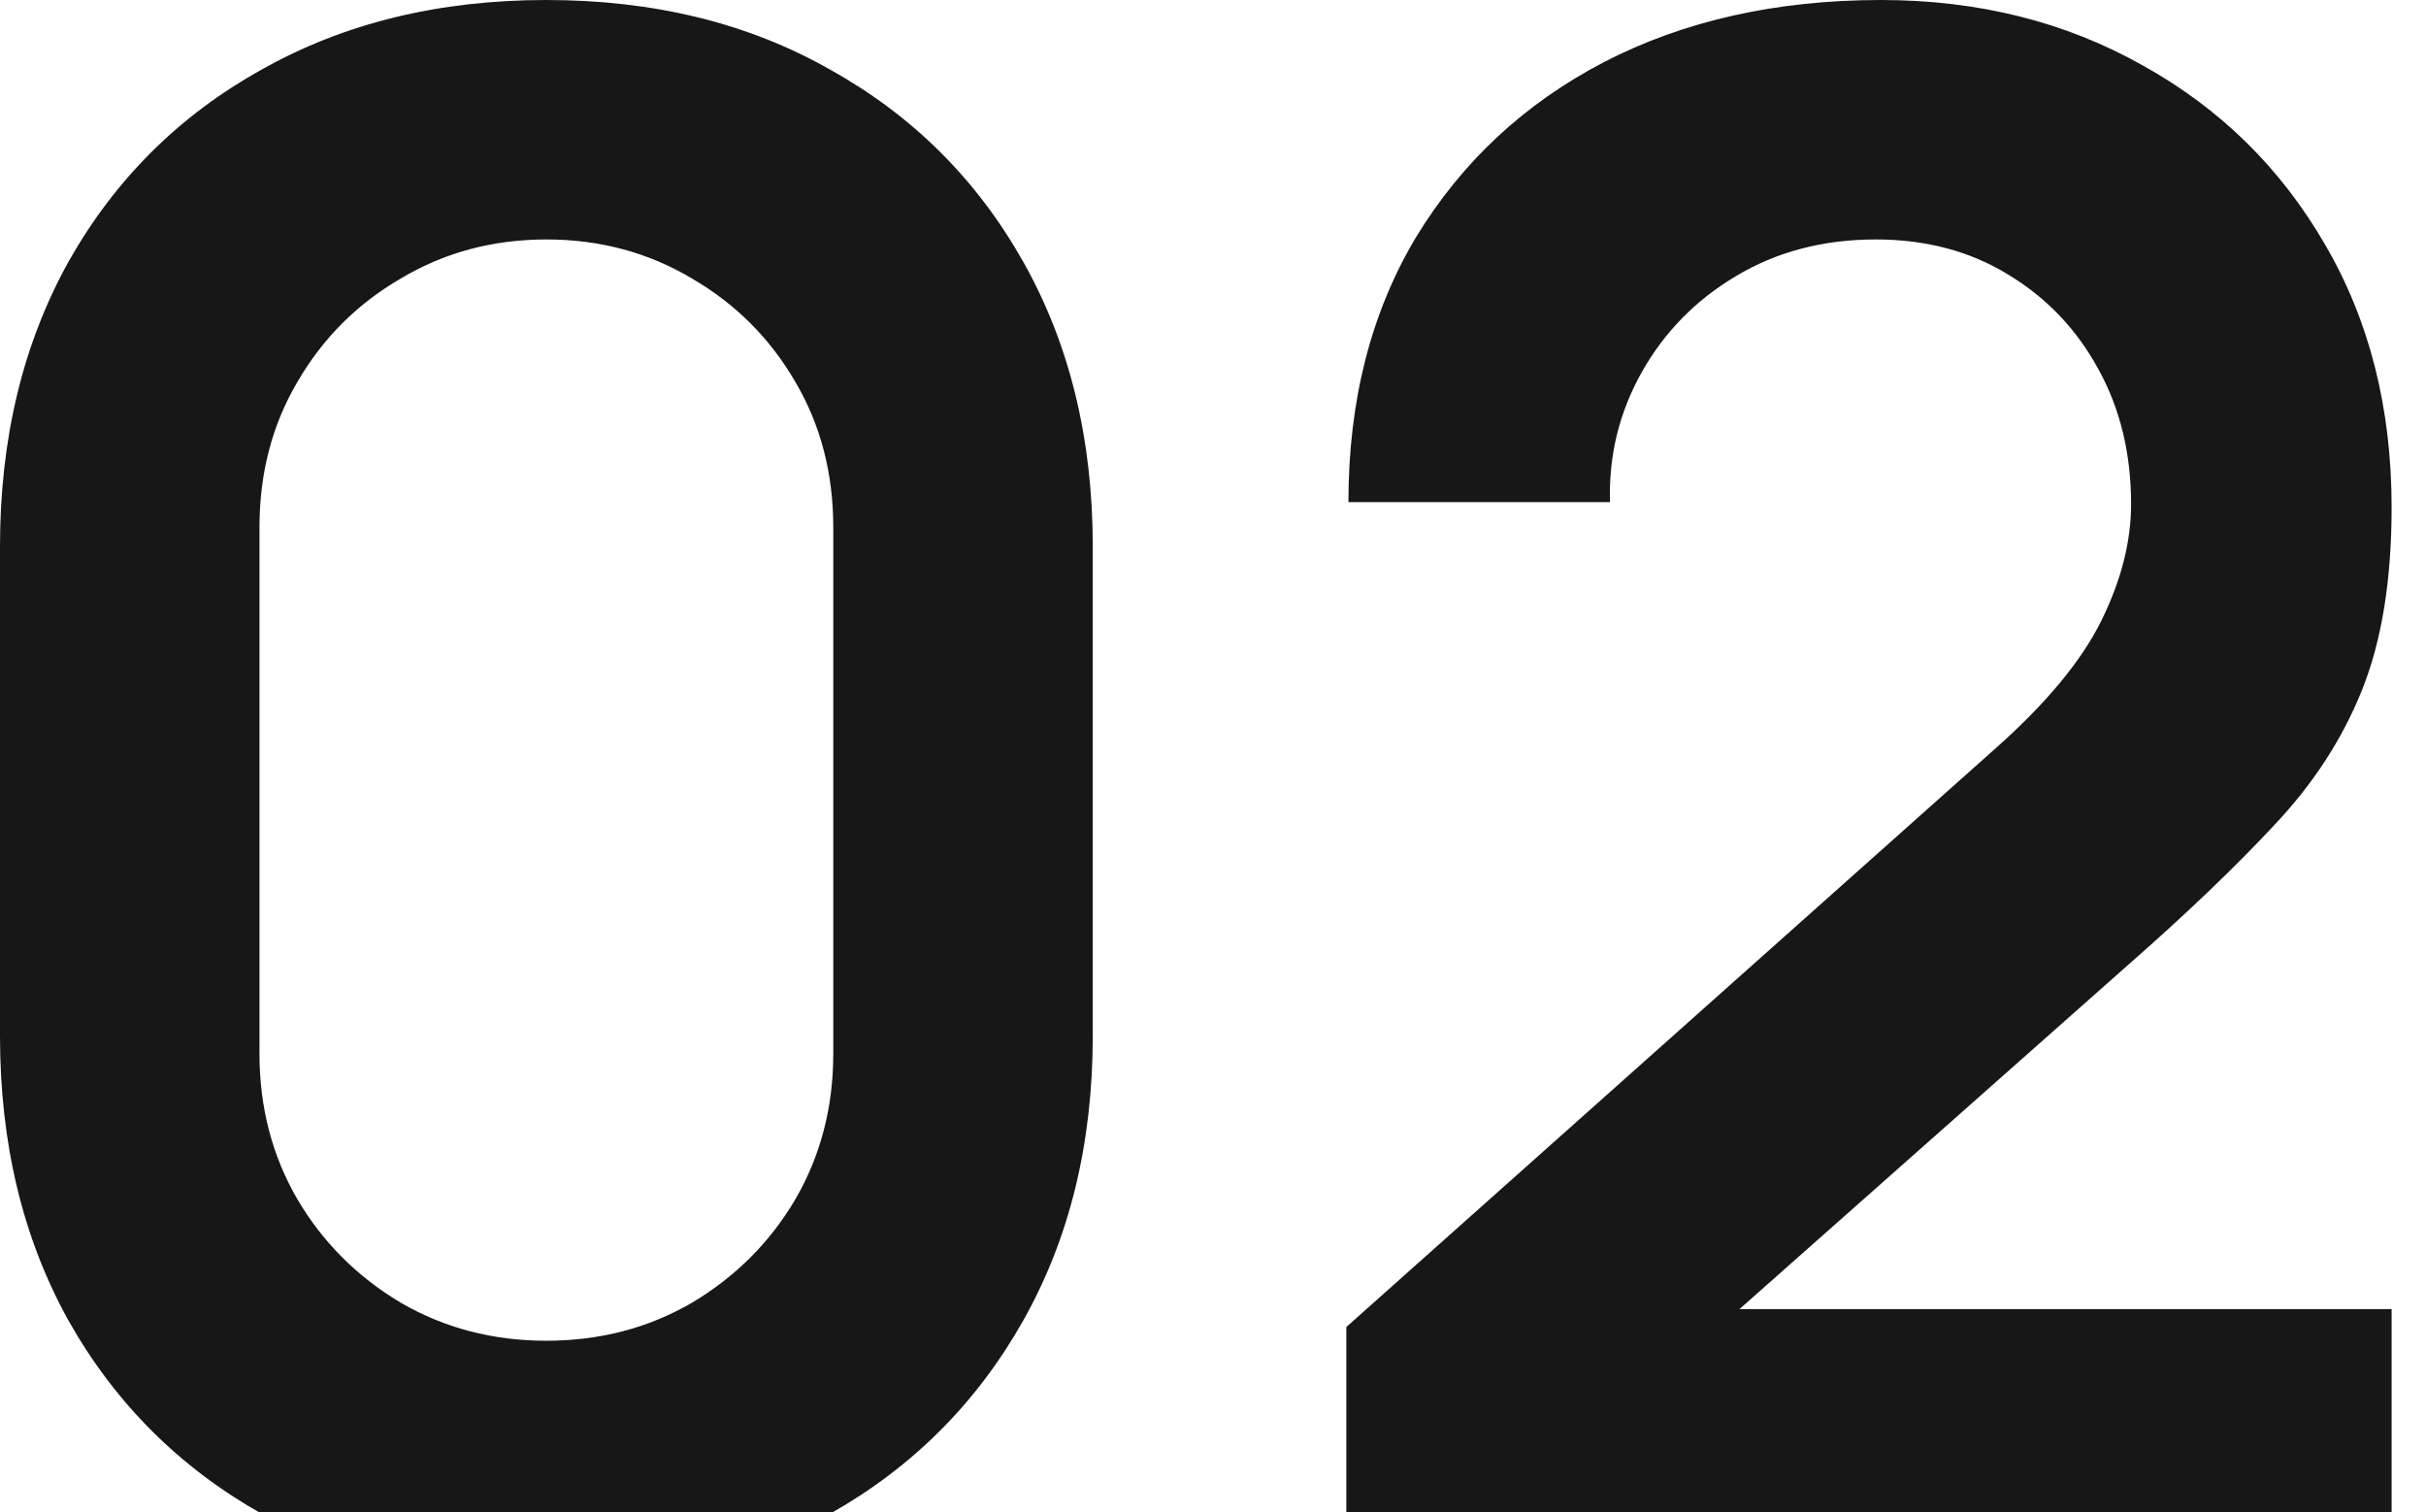 <?xml version="1.0" encoding="UTF-8"?> <svg xmlns="http://www.w3.org/2000/svg" width="69" height="43" viewBox="0 0 69 43" fill="none"><path d="M15.54 45C12.48 45 9.78 44.35 7.44 43.05C5.1 41.73 3.27 39.9 1.95 37.56C0.65 35.22 -1.21891e-05 32.52 -1.21891e-05 29.46V15.54C-1.21891e-05 12.48 0.65 9.78 1.95 7.44C3.27 5.1 5.1 3.28 7.44 1.98C9.78 0.66 12.48 9.67979e-05 15.54 9.67979e-05C18.6 9.67979e-05 21.29 0.66 23.61 1.98C25.95 3.28 27.78 5.1 29.1 7.44C30.42 9.78 31.08 12.48 31.08 15.54V29.46C31.08 32.52 30.42 35.22 29.1 37.56C27.78 39.9 25.95 41.73 23.61 43.05C21.29 44.35 18.6 45 15.54 45ZM15.54 38.13C17.06 38.13 18.44 37.77 19.68 37.05C20.92 36.31 21.9 35.33 22.62 34.11C23.34 32.87 23.7 31.49 23.7 29.97V15C23.7 13.46 23.34 12.08 22.62 10.86C21.9 9.62 20.92 8.64 19.68 7.92C18.44 7.18 17.06 6.81 15.54 6.81C14.02 6.81 12.64 7.18 11.4 7.92C10.16 8.64 9.18 9.62 8.46 10.86C7.74 12.08 7.38 13.46 7.38 15V29.97C7.38 31.49 7.74 32.87 8.46 34.11C9.18 35.33 10.16 36.31 11.4 37.05C12.64 37.77 14.02 38.13 15.54 38.13ZM38.292 44.04V37.74L56.772 21.27C58.212 19.99 59.212 18.78 59.772 17.64C60.332 16.5 60.612 15.4 60.612 14.34C60.612 12.9 60.302 11.62 59.682 10.5C59.062 9.36 58.202 8.46 57.102 7.8C56.022 7.14 54.772 6.81 53.352 6.81C51.852 6.81 50.522 7.16 49.362 7.86C48.222 8.54 47.332 9.45 46.692 10.59C46.052 11.73 45.752 12.96 45.792 14.28H38.352C38.352 11.4 38.992 8.89 40.272 6.75C41.572 4.61 43.352 2.95 45.612 1.77C47.892 0.59 50.522 9.67979e-05 53.502 9.67979e-05C56.262 9.67979e-05 58.742 0.62 60.942 1.86C63.142 3.08 64.872 4.78 66.132 6.96C67.392 9.12 68.022 11.61 68.022 14.43C68.022 16.49 67.742 18.22 67.182 19.62C66.622 21.02 65.782 22.31 64.662 23.49C63.562 24.67 62.192 25.98 60.552 27.42L47.442 39.03L46.782 37.23H68.022V44.04H38.292Z" fill="#171717"></path></svg> 